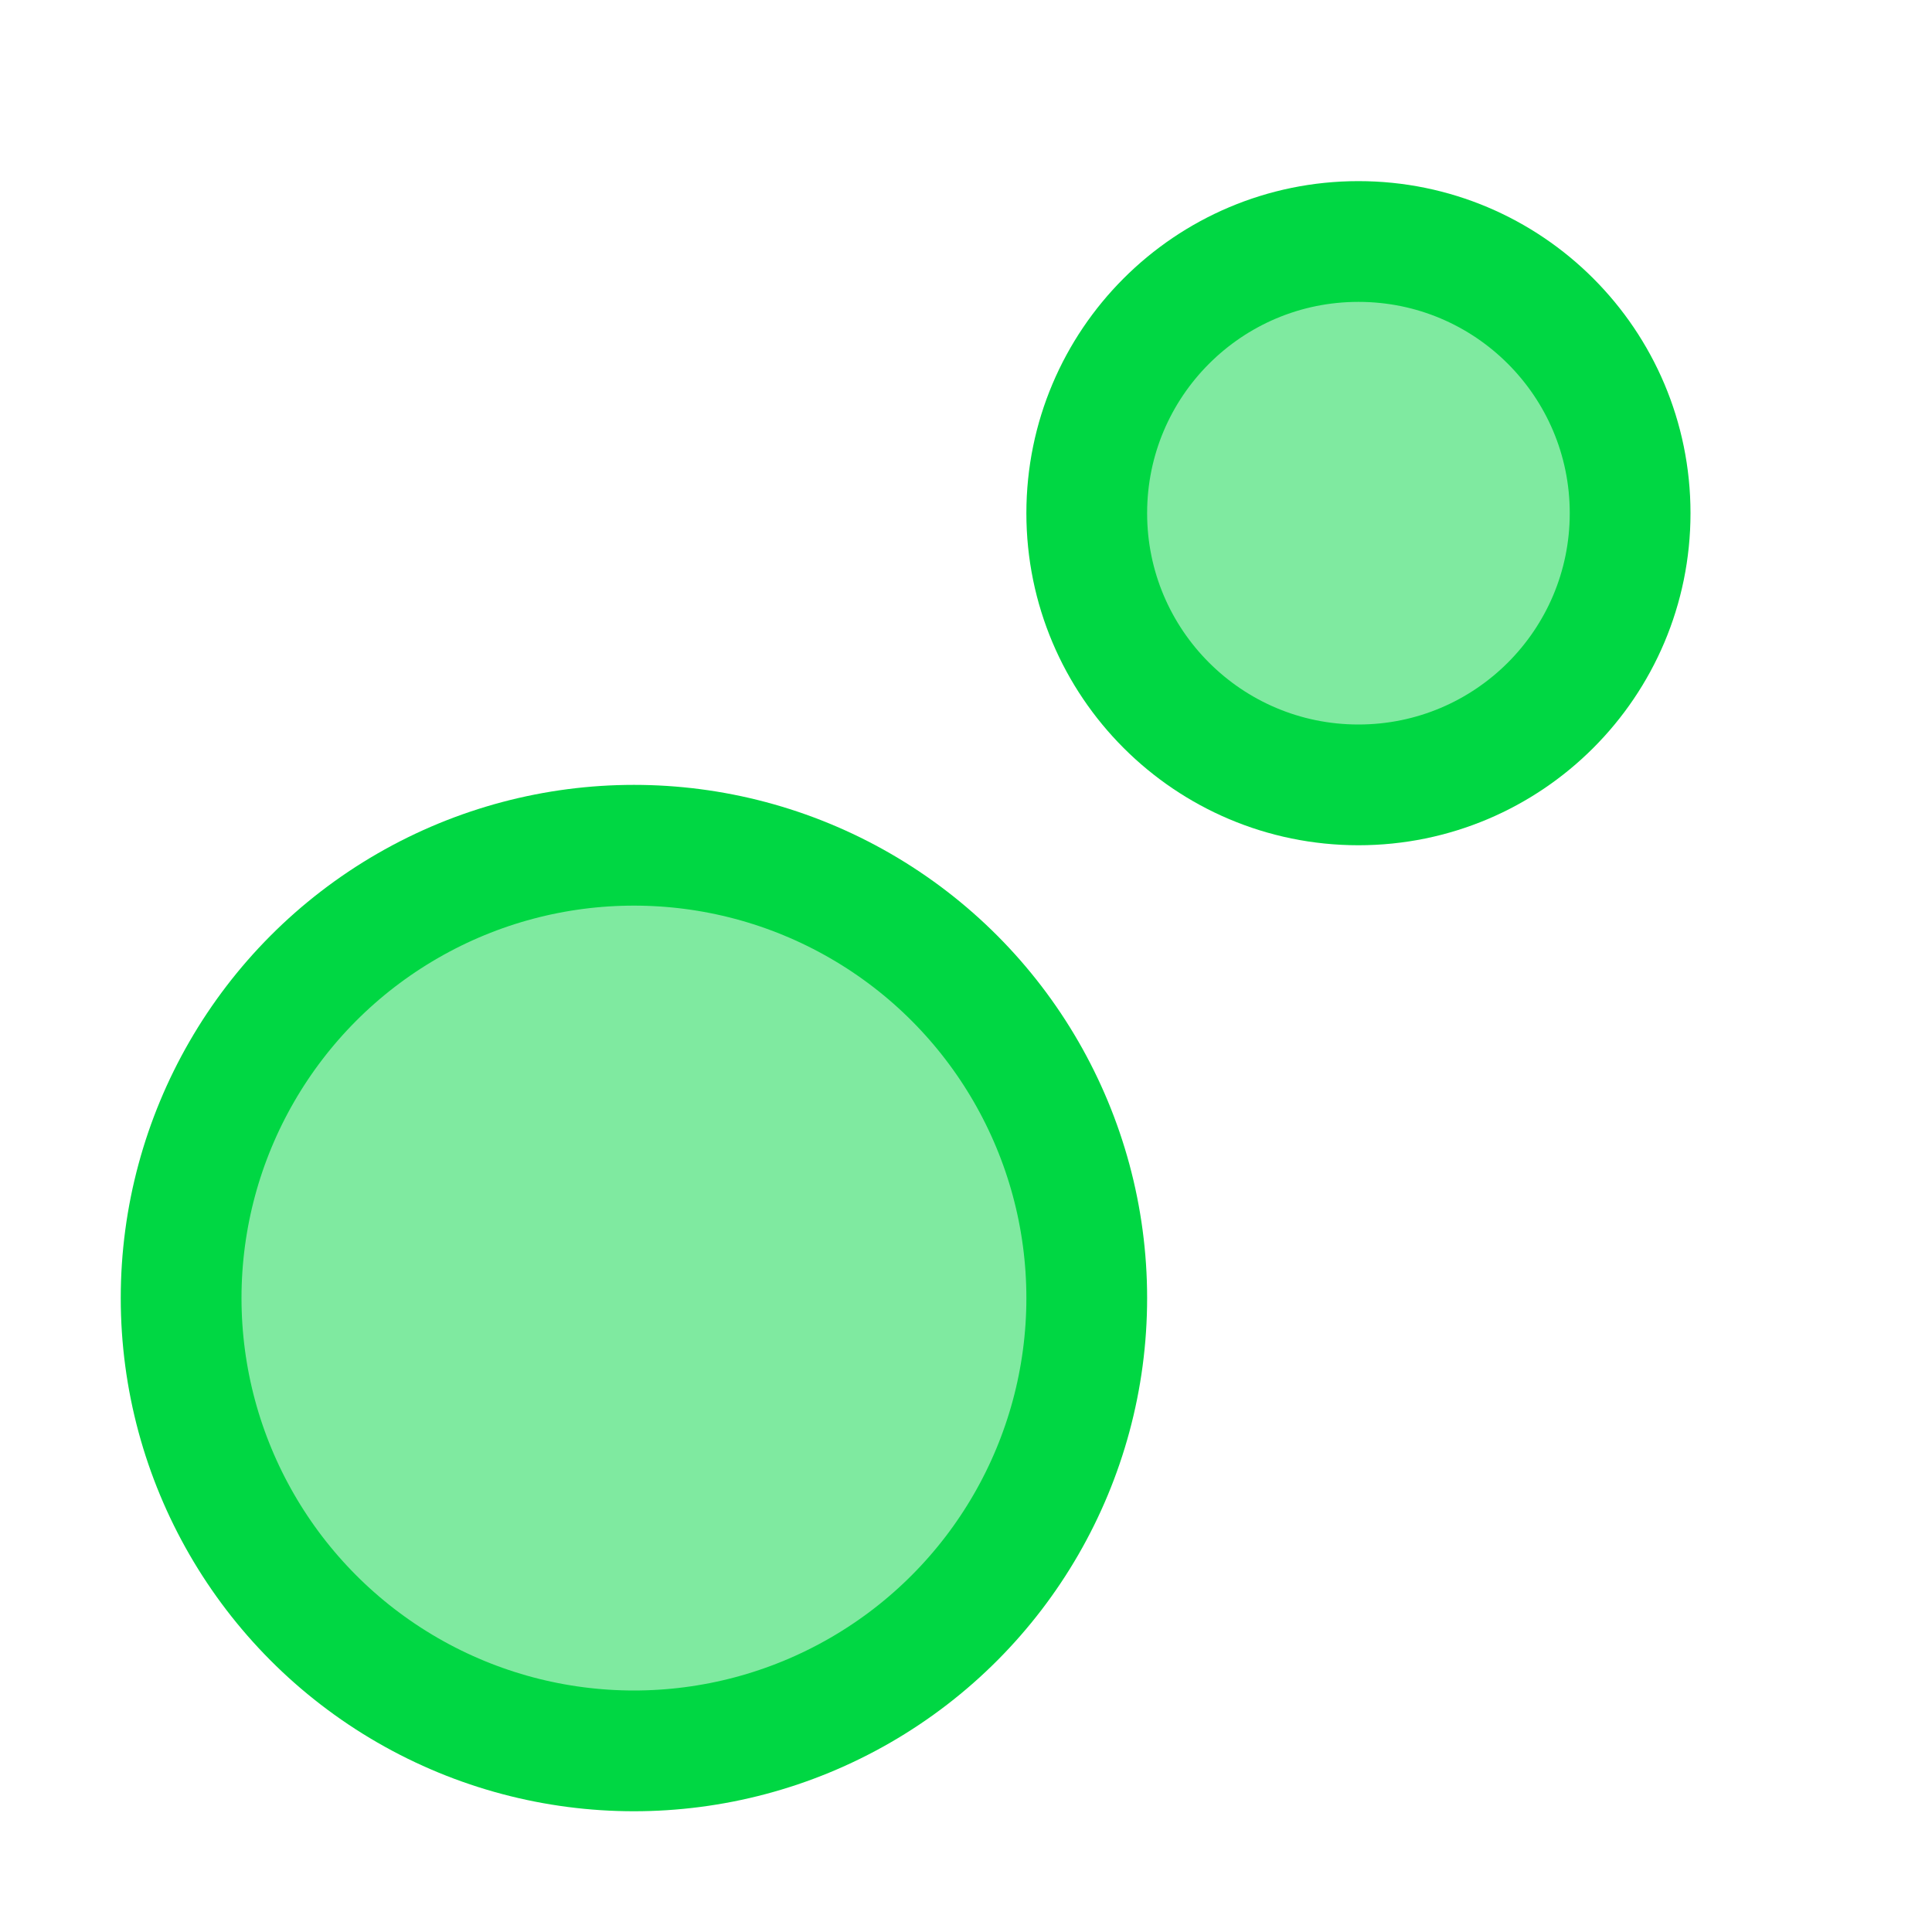 <svg width="32" height="32" viewBox="0 0 32 32" fill="none" xmlns="http://www.w3.org/2000/svg">
<circle cx="10.5" cy="21.5" r="7.5" fill="#00D743" fill-opacity="0.5" stroke="#00D743" stroke-width="2"/>
<circle cx="22.5" cy="8.5" r="4.5" fill="#00D743" fill-opacity="0.5" stroke="#00D743" stroke-width="2"/>
</svg>
